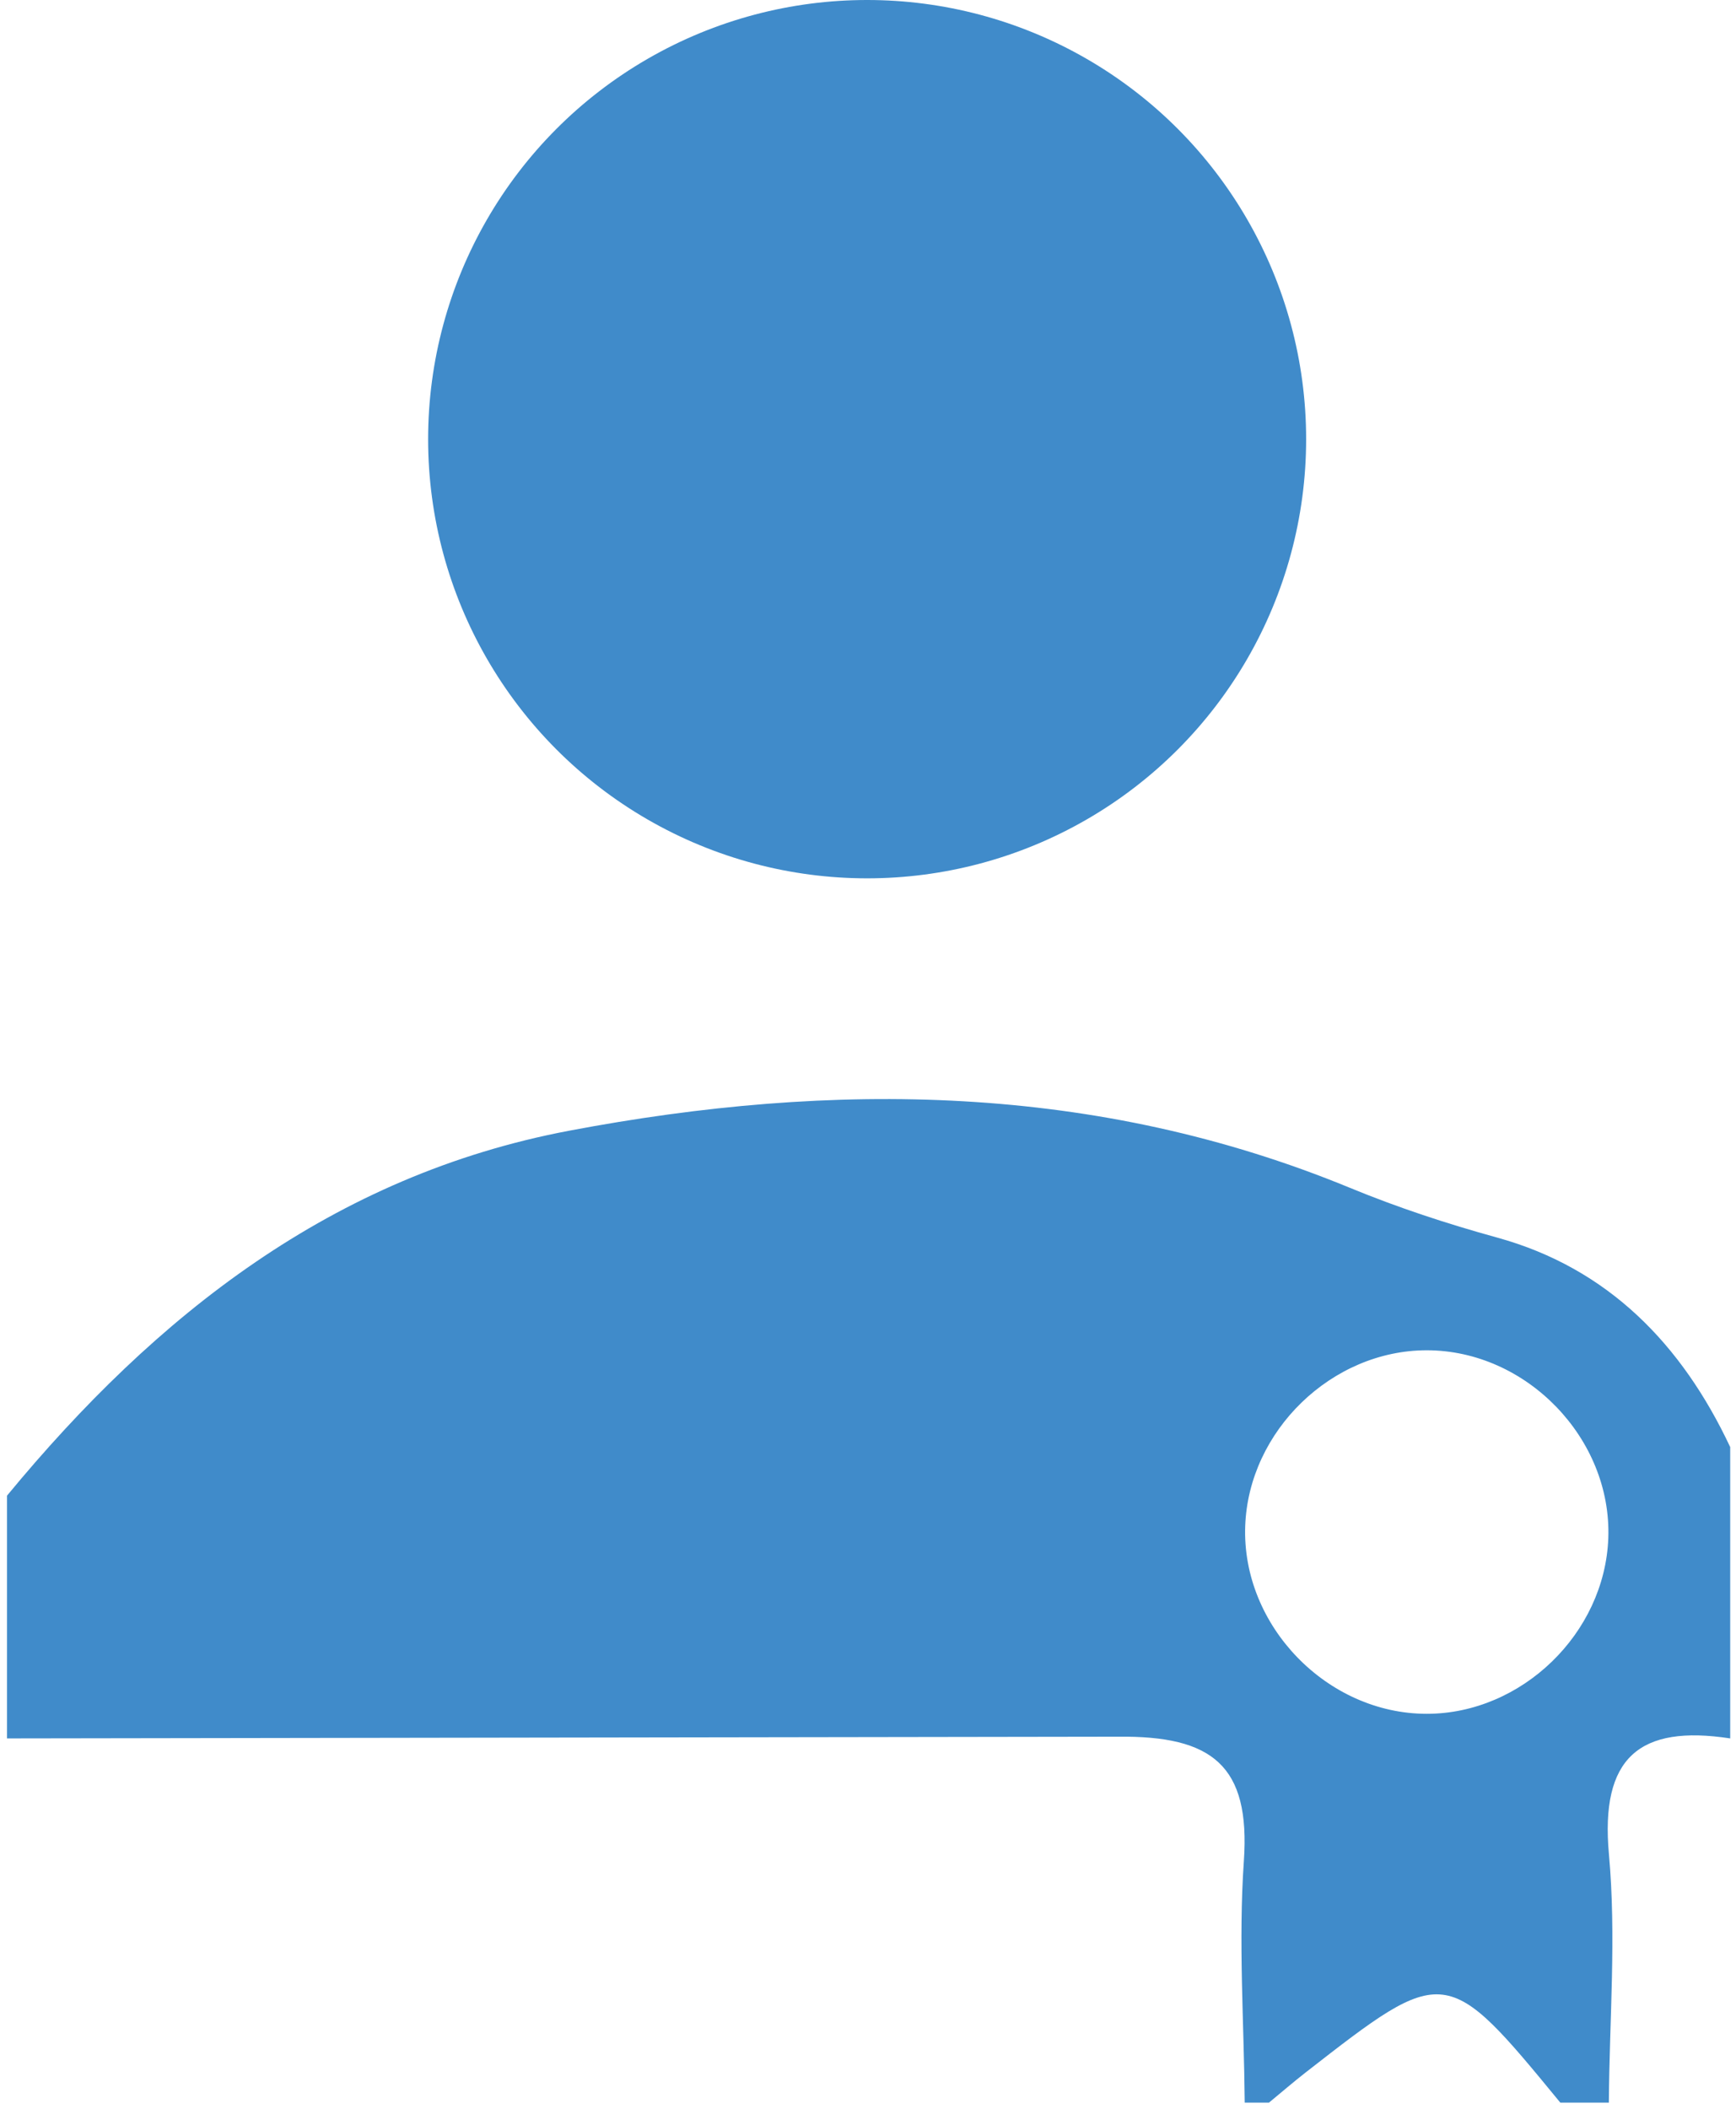 <svg xmlns="http://www.w3.org/2000/svg" width="247" height="300" fill-rule="evenodd" fill="#408bca"><path d="M1 212.72c21.208-25.703 46.38-45.54 79.972-51.9 37.67-7.136 75.015-6.733 111.094 8.12 6.888 2.838 13.795 5.103 20.967 7.082 15.78 4.354 26.28 15.197 33.142 29.79v41.438c-12.896-1.98-18.514 2.7-17.254 16.48 1.064 11.674.07 23.538-.012 35.317H222c-16.21-19.733-16.388-19.758-36.2-4.312-1.784 1.392-3.5 2.87-5.246 4.312h-3.454c-.102-11.454-.914-22.955-.122-34.347.946-13.632-4.518-17.848-17.92-17.695L1 247.25v-34.53zm202 31.03c13.512 0 25.34-11.444 25.83-24.99.512-14.154-11.63-26.714-25.83-26.714-13.5 0-25.34 11.45-25.83 24.99-.514 14.156 11.63 26.714 25.83 26.714z"/><circle cx="123.376" cy="62.462" r="62.462"/></svg>